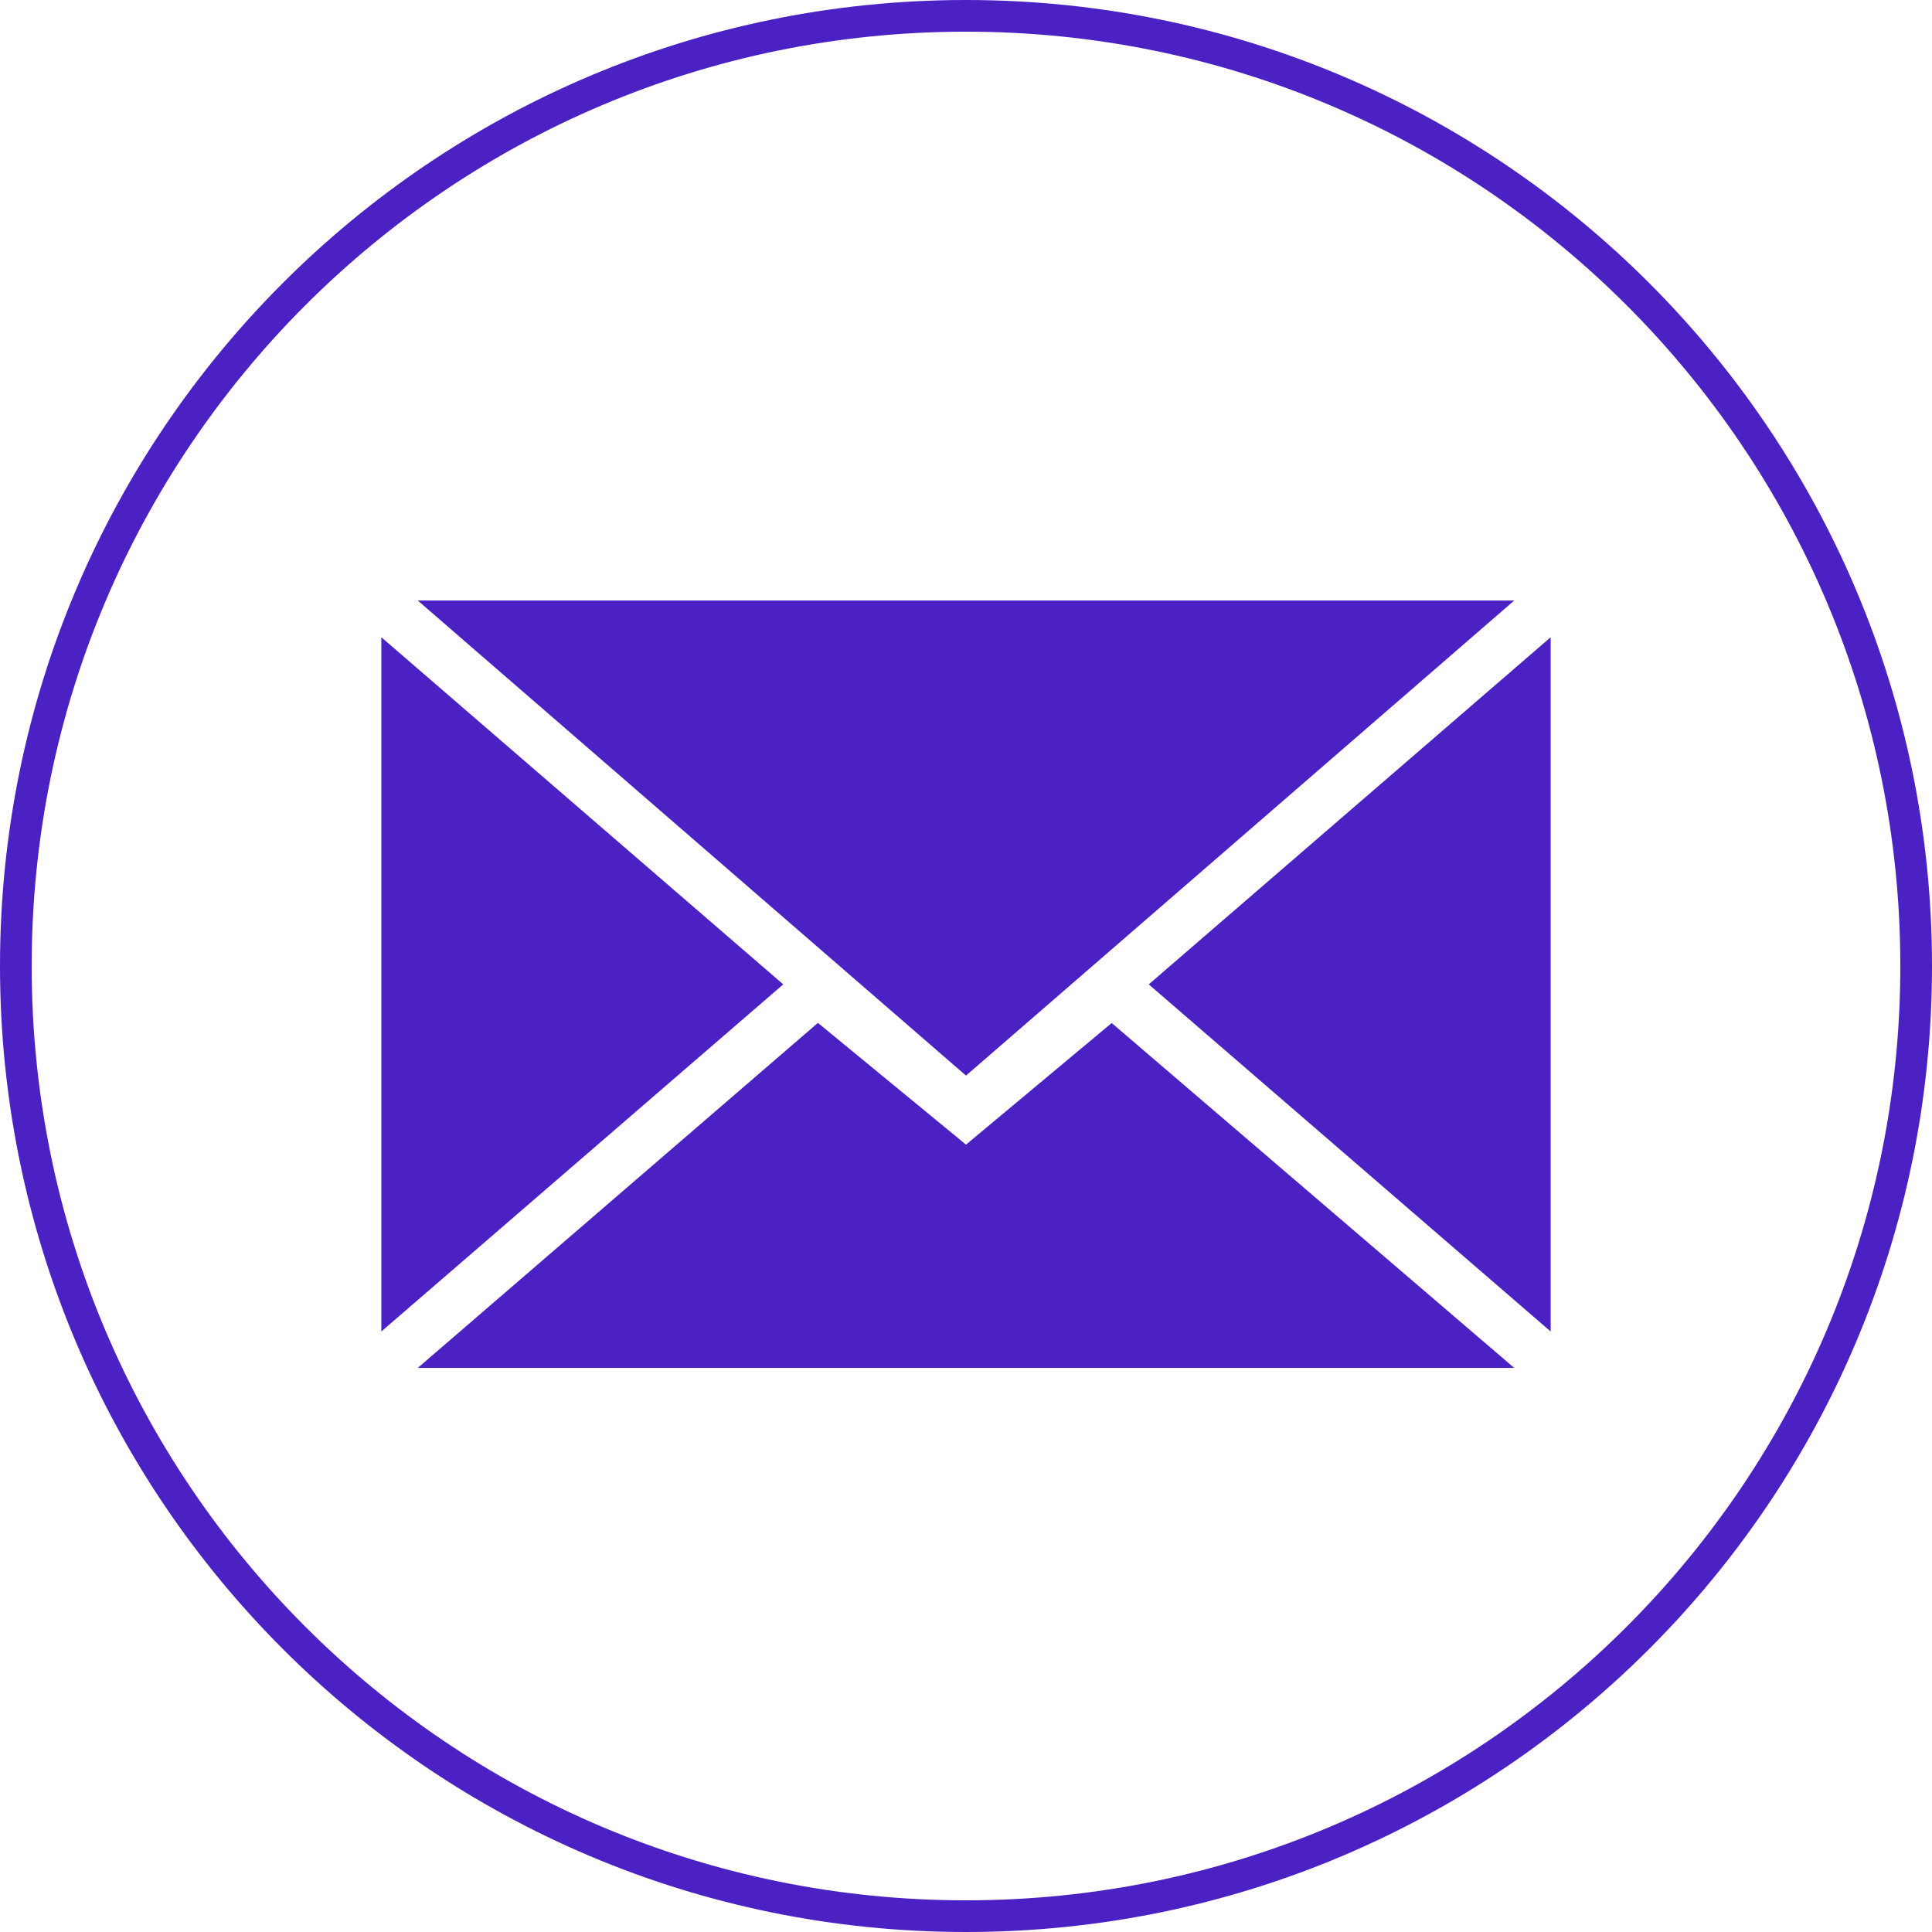 <svg xmlns="http://www.w3.org/2000/svg" id="Capa_1" data-name="Capa 1" viewBox="0 0 61 61"><defs><style> .cls-1 { fill: none; stroke: #4b21c3; stroke-miterlimit: 10; } .cls-1, .cls-2 { fill-rule: evenodd; } .cls-2 { fill: #4b21c3; stroke-width: 0px; } </style></defs><g id="black"><g id="mail"><path class="cls-1" d="m30.5,60.5c16.57,0,30-13.43,30-30S47.07.5,30.5.5.5,13.93.5,30.5s13.43,30,30,30Z"></path><path class="cls-2" d="m30.5,33.96l17.31-15H13.19l17.31,15Zm-4.67-1.66l4.67,3.84,4.6-3.84,12.71,10.89H13.19l12.63-10.89Zm-13.79,9.74v-21.92l12.69,10.96-12.69,10.96Zm36.92,0v-21.92l-12.69,10.96,12.69,10.96Z"></path></g></g></svg>